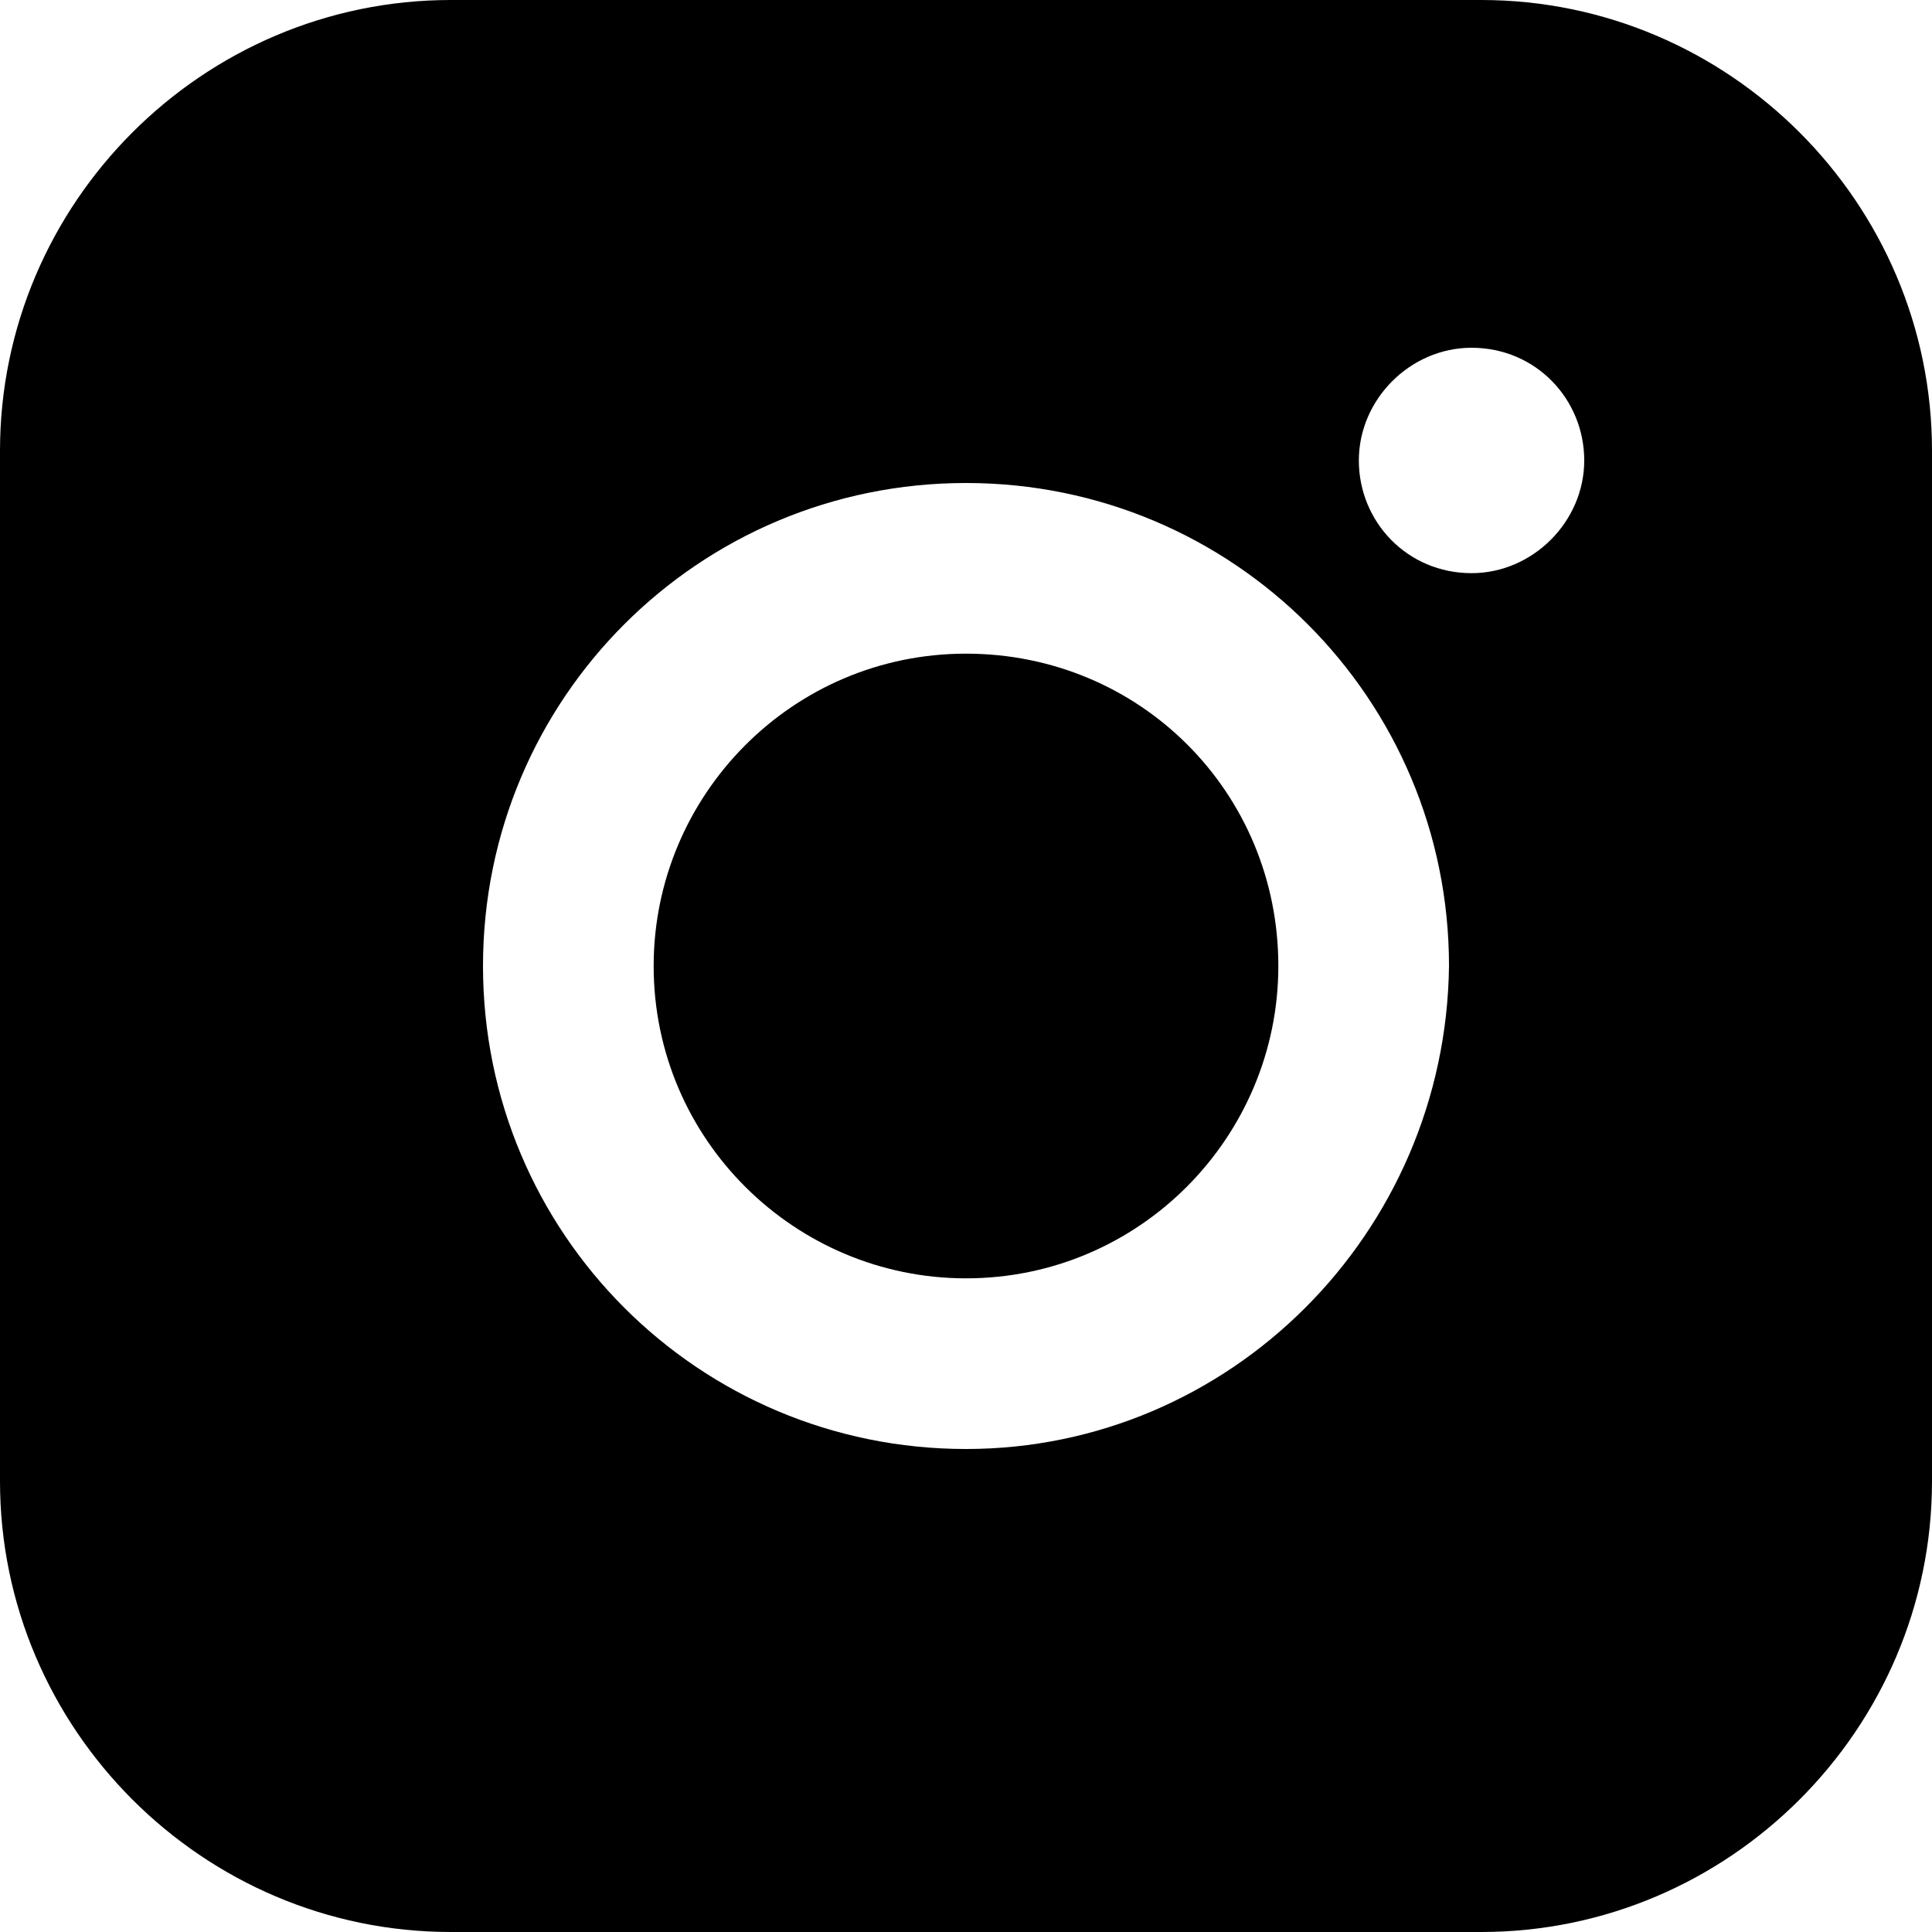 <?xml version="1.0" encoding="utf-8"?>
<!-- Generator: Adobe Illustrator 24.0.1, SVG Export Plug-In . SVG Version: 6.00 Build 0)  -->
<svg version="1.1" id="Vrstva_1" xmlns="http://www.w3.org/2000/svg" xmlns:xlink="http://www.w3.org/1999/xlink" x="0px" y="0px"
	 viewBox="0 0 60 60" style="enable-background:new 0 0 60 60;" xml:space="preserve">
<path d="M30,20.3c-5.4,0-9.7,4.4-9.7,9.7c0,5.4,4.4,9.7,9.7,9.7c5.4,0,9.7-4.4,9.7-9.7C39.7,24.6,35.4,20.3,30,20.3"/>
<path d="M45.7,17.8c-2,0-3.5-1.6-3.5-3.5s1.6-3.5,3.5-3.5c2,0,3.5,1.6,3.5,3.5S47.6,17.8,45.7,17.8 M30,45c-8.3,0-15-6.7-15-15
	c0-8.3,6.7-15,15-15c8.3,0,15,6.7,15,15C44.9,38.3,38.2,45,30,45 M46,0H14C6.3,0,0,6.3,0,14v32c0,7.7,6.3,14,14,14h32
	c7.7,0,14-6.3,14-14V14C60,6.3,53.7,0,46,0"/>
</svg>
